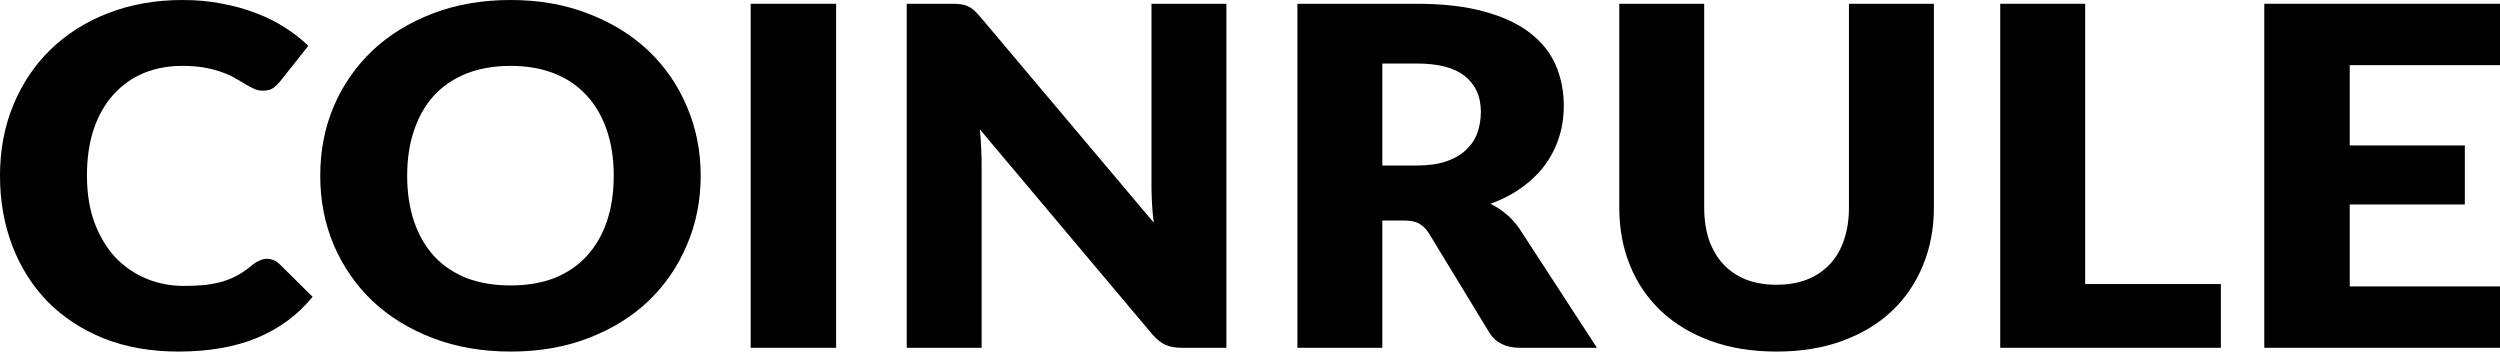 <svg width="128" height="18" viewBox="0 0 128 18" fill="none" xmlns="http://www.w3.org/2000/svg">
<path d="M13.677 13.249C13.78 13.249 13.882 13.269 13.985 13.31C14.088 13.342 14.187 13.402 14.281 13.491L16.005 15.195C15.251 16.122 14.303 16.823 13.162 17.299C12.03 17.766 10.687 18 9.135 18C7.711 18 6.433 17.774 5.301 17.323C4.177 16.864 3.221 16.235 2.432 15.437C1.651 14.631 1.051 13.68 0.63 12.584C0.21 11.48 0 10.283 0 8.994C0 7.68 0.227 6.475 0.682 5.379C1.137 4.275 1.776 3.324 2.599 2.527C3.422 1.729 4.409 1.108 5.558 0.665C6.707 0.222 7.973 0 9.354 0C10.057 0 10.717 0.06 11.335 0.181C11.961 0.294 12.544 0.455 13.085 0.665C13.625 0.866 14.123 1.112 14.577 1.402C15.032 1.692 15.435 2.007 15.787 2.345L14.32 4.195C14.226 4.308 14.114 4.412 13.985 4.509C13.857 4.598 13.677 4.642 13.445 4.642C13.291 4.642 13.145 4.61 13.008 4.545C12.87 4.481 12.725 4.404 12.57 4.316C12.416 4.219 12.244 4.118 12.056 4.013C11.875 3.901 11.657 3.8 11.399 3.711C11.15 3.615 10.855 3.534 10.511 3.469C10.177 3.405 9.782 3.373 9.328 3.373C8.607 3.373 7.947 3.498 7.346 3.747C6.755 3.997 6.24 4.364 5.803 4.848C5.374 5.323 5.039 5.911 4.799 6.612C4.567 7.306 4.452 8.099 4.452 8.994C4.452 9.897 4.58 10.698 4.838 11.4C5.104 12.101 5.459 12.693 5.905 13.177C6.36 13.652 6.888 14.015 7.488 14.265C8.088 14.514 8.732 14.639 9.418 14.639C9.812 14.639 10.173 14.623 10.499 14.591C10.825 14.551 11.129 14.49 11.412 14.41C11.695 14.321 11.961 14.208 12.21 14.071C12.459 13.926 12.712 13.745 12.969 13.527C13.072 13.447 13.183 13.382 13.303 13.334C13.424 13.277 13.548 13.249 13.677 13.249Z" fill="black"/>
<path d="M35.875 8.994C35.875 10.267 35.639 11.452 35.167 12.548C34.704 13.644 34.048 14.599 33.199 15.413C32.35 16.219 31.325 16.852 30.124 17.311C28.931 17.77 27.606 18 26.148 18C24.69 18 23.36 17.77 22.16 17.311C20.959 16.852 19.93 16.219 19.072 15.413C18.223 14.599 17.562 13.644 17.09 12.548C16.627 11.452 16.396 10.267 16.396 8.994C16.396 7.721 16.627 6.536 17.09 5.44C17.562 4.344 18.223 3.393 19.072 2.587C19.93 1.781 20.959 1.148 22.16 0.689C23.36 0.23 24.69 0 26.148 0C27.606 0 28.931 0.234 30.124 0.701C31.325 1.161 32.35 1.793 33.199 2.599C34.048 3.405 34.704 4.356 35.167 5.452C35.639 6.548 35.875 7.729 35.875 8.994ZM31.423 8.994C31.423 8.124 31.303 7.342 31.063 6.649C30.823 5.948 30.475 5.355 30.021 4.872C29.575 4.388 29.026 4.017 28.374 3.76C27.722 3.502 26.98 3.373 26.148 3.373C25.308 3.373 24.557 3.502 23.897 3.76C23.245 4.017 22.692 4.388 22.237 4.872C21.791 5.355 21.448 5.948 21.208 6.649C20.968 7.342 20.847 8.124 20.847 8.994C20.847 9.872 20.968 10.662 21.208 11.363C21.448 12.056 21.791 12.645 22.237 13.128C22.692 13.612 23.245 13.982 23.897 14.24C24.557 14.49 25.308 14.615 26.148 14.615C26.98 14.615 27.722 14.49 28.374 14.24C29.026 13.982 29.575 13.612 30.021 13.128C30.475 12.645 30.823 12.056 31.063 11.363C31.303 10.662 31.423 9.872 31.423 8.994Z" fill="black"/>
<path d="M42.809 17.807H38.434V0.193H42.809V17.807Z" fill="black"/>
<path d="M62.791 0.193V17.807H60.526C60.192 17.807 59.909 17.758 59.677 17.662C59.454 17.557 59.231 17.379 59.008 17.13L50.169 6.625C50.203 6.939 50.225 7.245 50.233 7.543C50.251 7.833 50.259 8.107 50.259 8.365V17.807H46.425V0.193H48.715C48.904 0.193 49.062 0.201 49.191 0.218C49.32 0.234 49.436 0.266 49.539 0.314C49.642 0.355 49.74 0.415 49.834 0.496C49.929 0.576 50.036 0.685 50.156 0.822L59.072 11.4C59.029 11.061 58.999 10.735 58.982 10.42C58.965 10.098 58.956 9.796 58.956 9.514V0.193H62.791Z" fill="black"/>
<path d="M72.526 8.474C73.118 8.474 73.62 8.406 74.031 8.269C74.452 8.124 74.795 7.926 75.061 7.676C75.327 7.426 75.52 7.136 75.64 6.806C75.76 6.467 75.82 6.105 75.82 5.718C75.82 4.944 75.55 4.34 75.009 3.905C74.478 3.469 73.65 3.252 72.526 3.252H70.776V8.474H72.526ZM81.764 17.807H77.827C77.098 17.807 76.575 17.549 76.257 17.033L73.144 11.919C72.998 11.702 72.835 11.545 72.655 11.448C72.475 11.343 72.217 11.291 71.883 11.291H70.776V17.807H66.428V0.193H72.526C73.881 0.193 75.035 0.326 75.987 0.592C76.948 0.85 77.728 1.213 78.329 1.68C78.938 2.148 79.379 2.7 79.654 3.336C79.928 3.973 80.066 4.666 80.066 5.416C80.066 5.988 79.984 6.528 79.821 7.036C79.658 7.543 79.418 8.015 79.101 8.45C78.783 8.877 78.389 9.26 77.917 9.598C77.454 9.937 76.918 10.215 76.309 10.432C76.592 10.569 76.858 10.743 77.106 10.952C77.355 11.154 77.578 11.396 77.775 11.678L81.764 17.807Z" fill="black"/>
<path d="M90.961 14.579C91.544 14.579 92.063 14.49 92.518 14.313C92.981 14.128 93.371 13.866 93.689 13.527C94.006 13.189 94.246 12.778 94.409 12.294C94.581 11.803 94.666 11.246 94.666 10.626V0.193H99.015V10.626C99.015 11.706 98.826 12.697 98.449 13.6C98.08 14.502 97.548 15.28 96.854 15.933C96.159 16.586 95.314 17.093 94.319 17.456C93.324 17.819 92.205 18 90.961 18C89.709 18 88.585 17.819 87.59 17.456C86.595 17.093 85.75 16.586 85.055 15.933C84.361 15.28 83.829 14.502 83.46 13.6C83.091 12.697 82.907 11.706 82.907 10.626V0.193H87.255V10.614C87.255 11.234 87.337 11.79 87.5 12.282C87.671 12.766 87.916 13.181 88.233 13.527C88.551 13.866 88.937 14.128 89.391 14.313C89.855 14.49 90.378 14.579 90.961 14.579Z" fill="black"/>
<path d="M113.709 14.543V17.807H102.412V0.193H106.761V14.543H113.709Z" fill="black"/>
<path d="M120.306 3.336V7.447H126.199V10.469H120.306V14.664H128V17.807H115.932V0.193H128V3.336H120.306Z" fill="black"/>
</svg>
